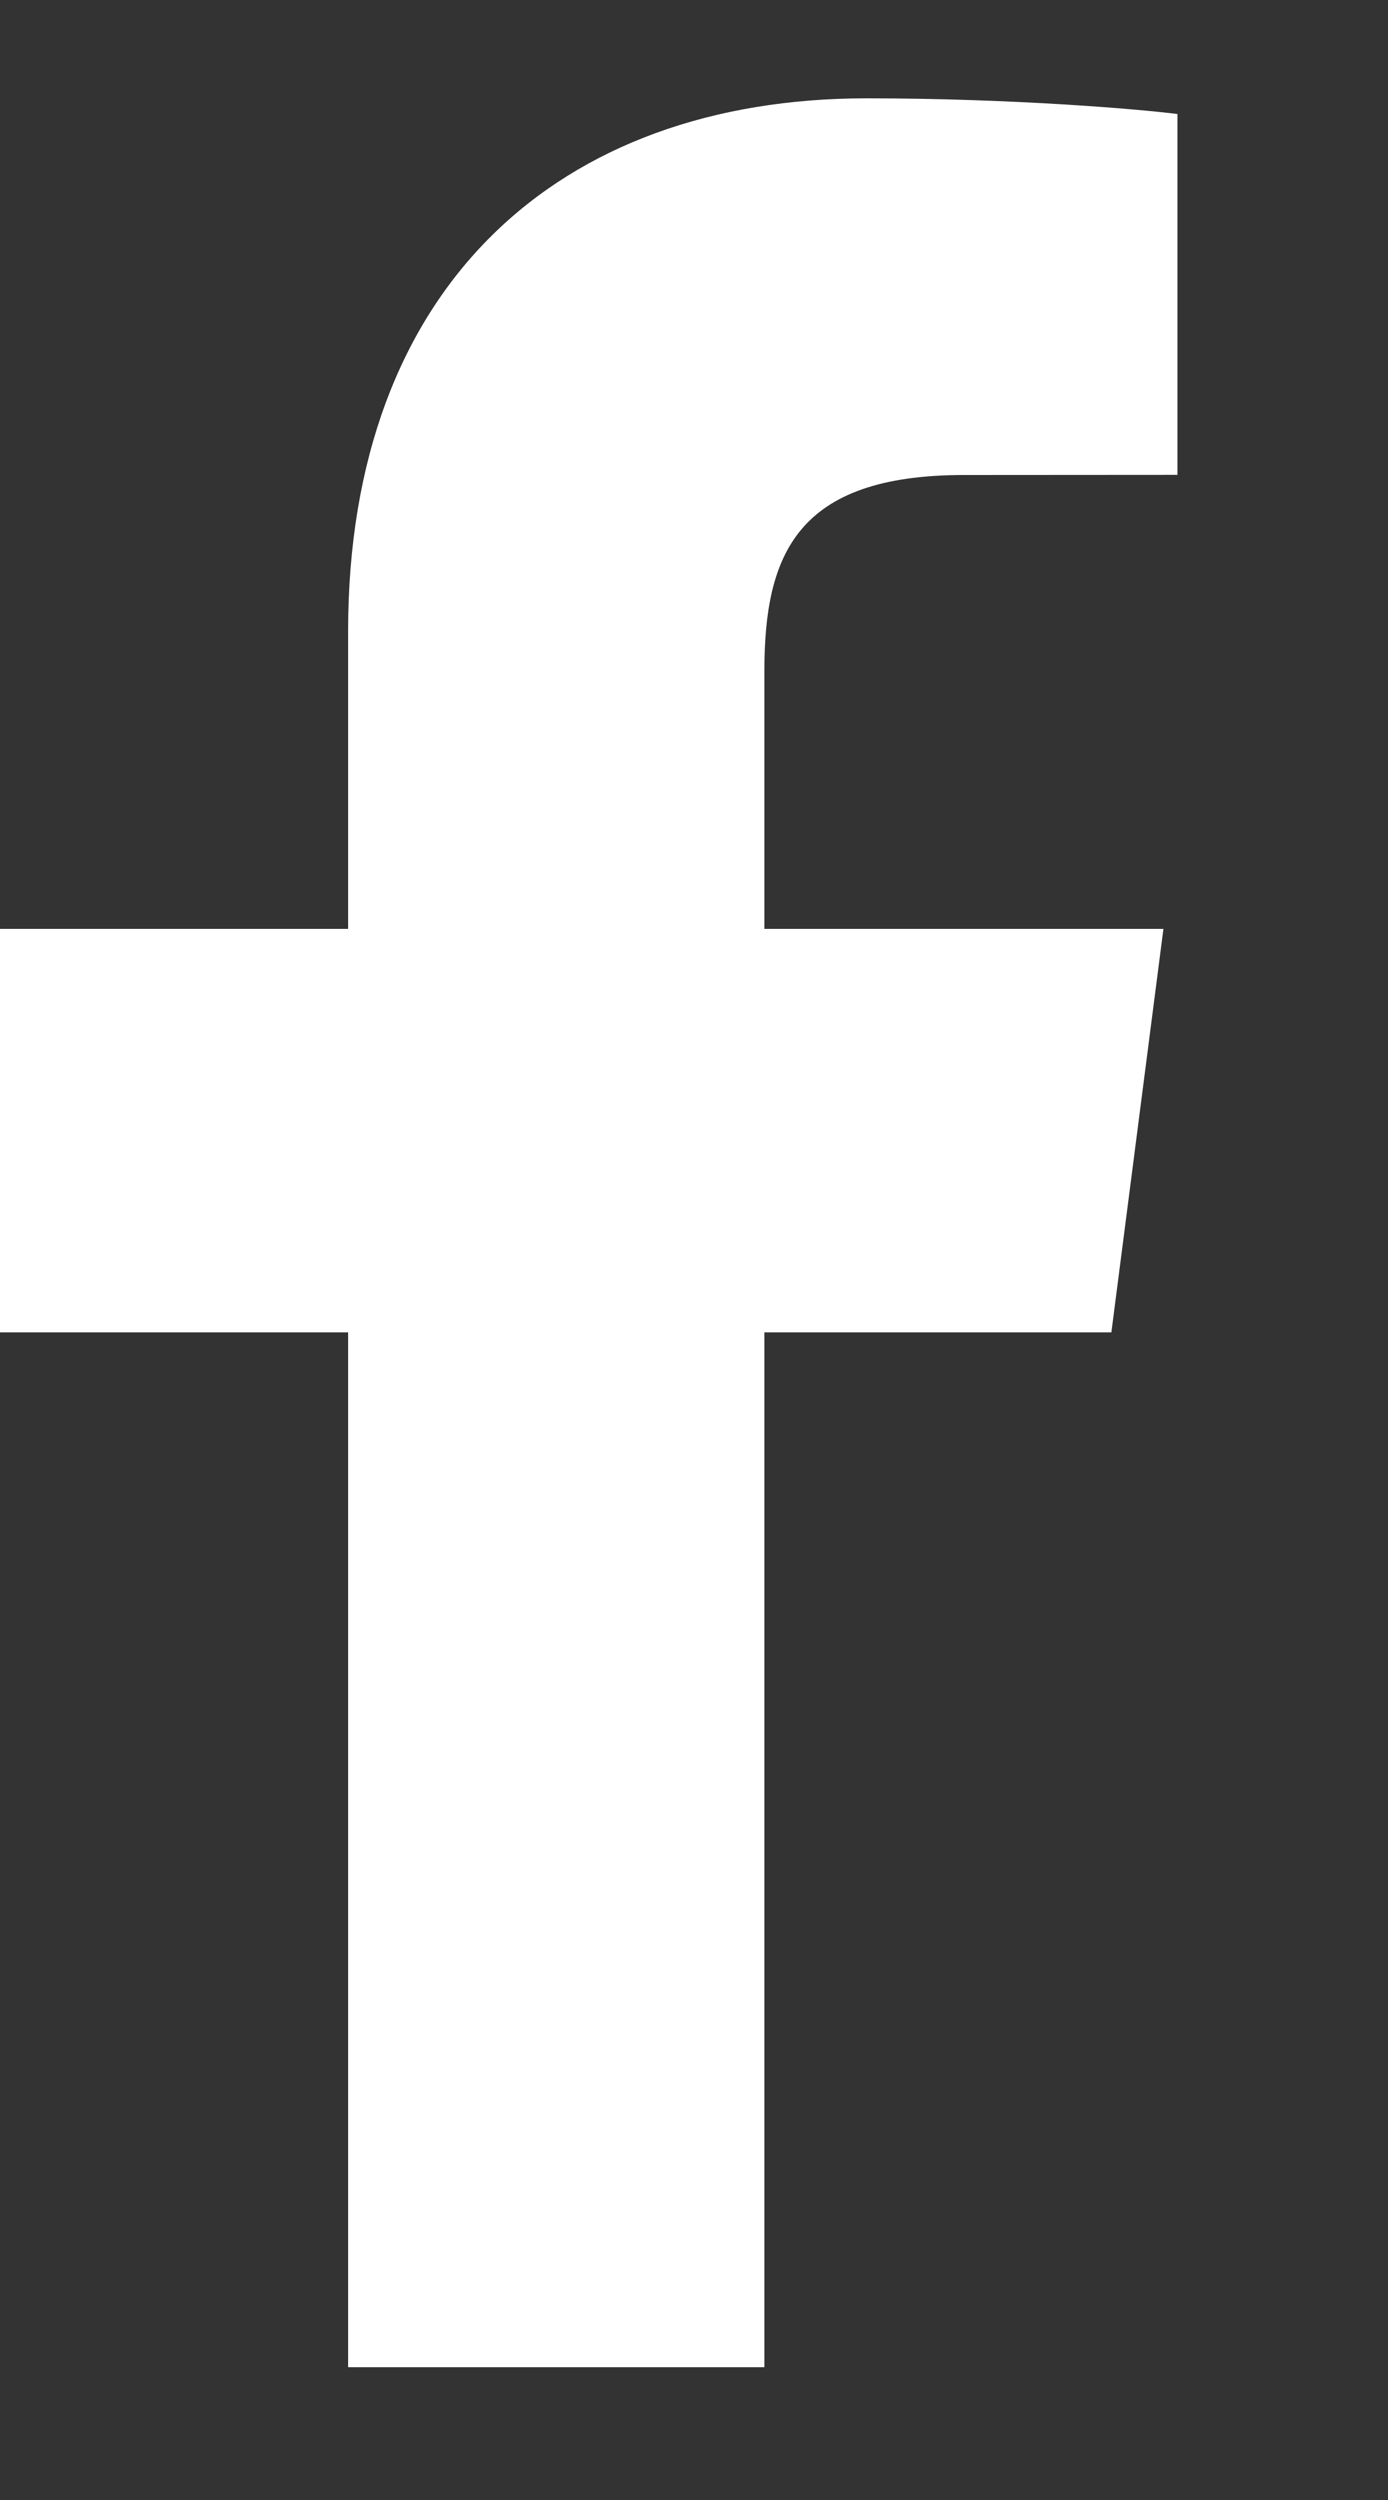 <svg xmlns="http://www.w3.org/2000/svg" width="10" height="18" viewBox="0 0 10 18" fill="none"><rect x="0" y="0" width="10" height="18" fill="#333333" stroke="none"/><g clip-path="url(#clip0_3647_4443)"><g clip-path="url(#clip1_3647_4443)"><g clip-path="url(#clip2_3647_4443)"><path d="M5.507 17.044V9.593H8.007L8.382 6.688H5.507V4.834C5.507 3.993 5.739 3.42 6.946 3.42L8.483 3.419V0.821C8.217 0.787 7.305 0.708 6.243 0.708C4.026 0.708 2.508 2.061 2.508 4.546V6.688H0V9.593H2.508V17.044H5.507Z" fill="white"></path></g></g></g><defs><clipPath id="clip0_3647_4443"><rect width="9.402" height="16.923" fill="white" transform="translate(0 0.708)"></rect></clipPath><clipPath id="clip1_3647_4443"><rect width="9.402" height="16.923" fill="white" transform="translate(0 0.708)"></rect></clipPath><clipPath id="clip2_3647_4443"><rect width="9.402" height="16.923" fill="white" transform="translate(0 0.708)"></rect></clipPath></defs></svg>